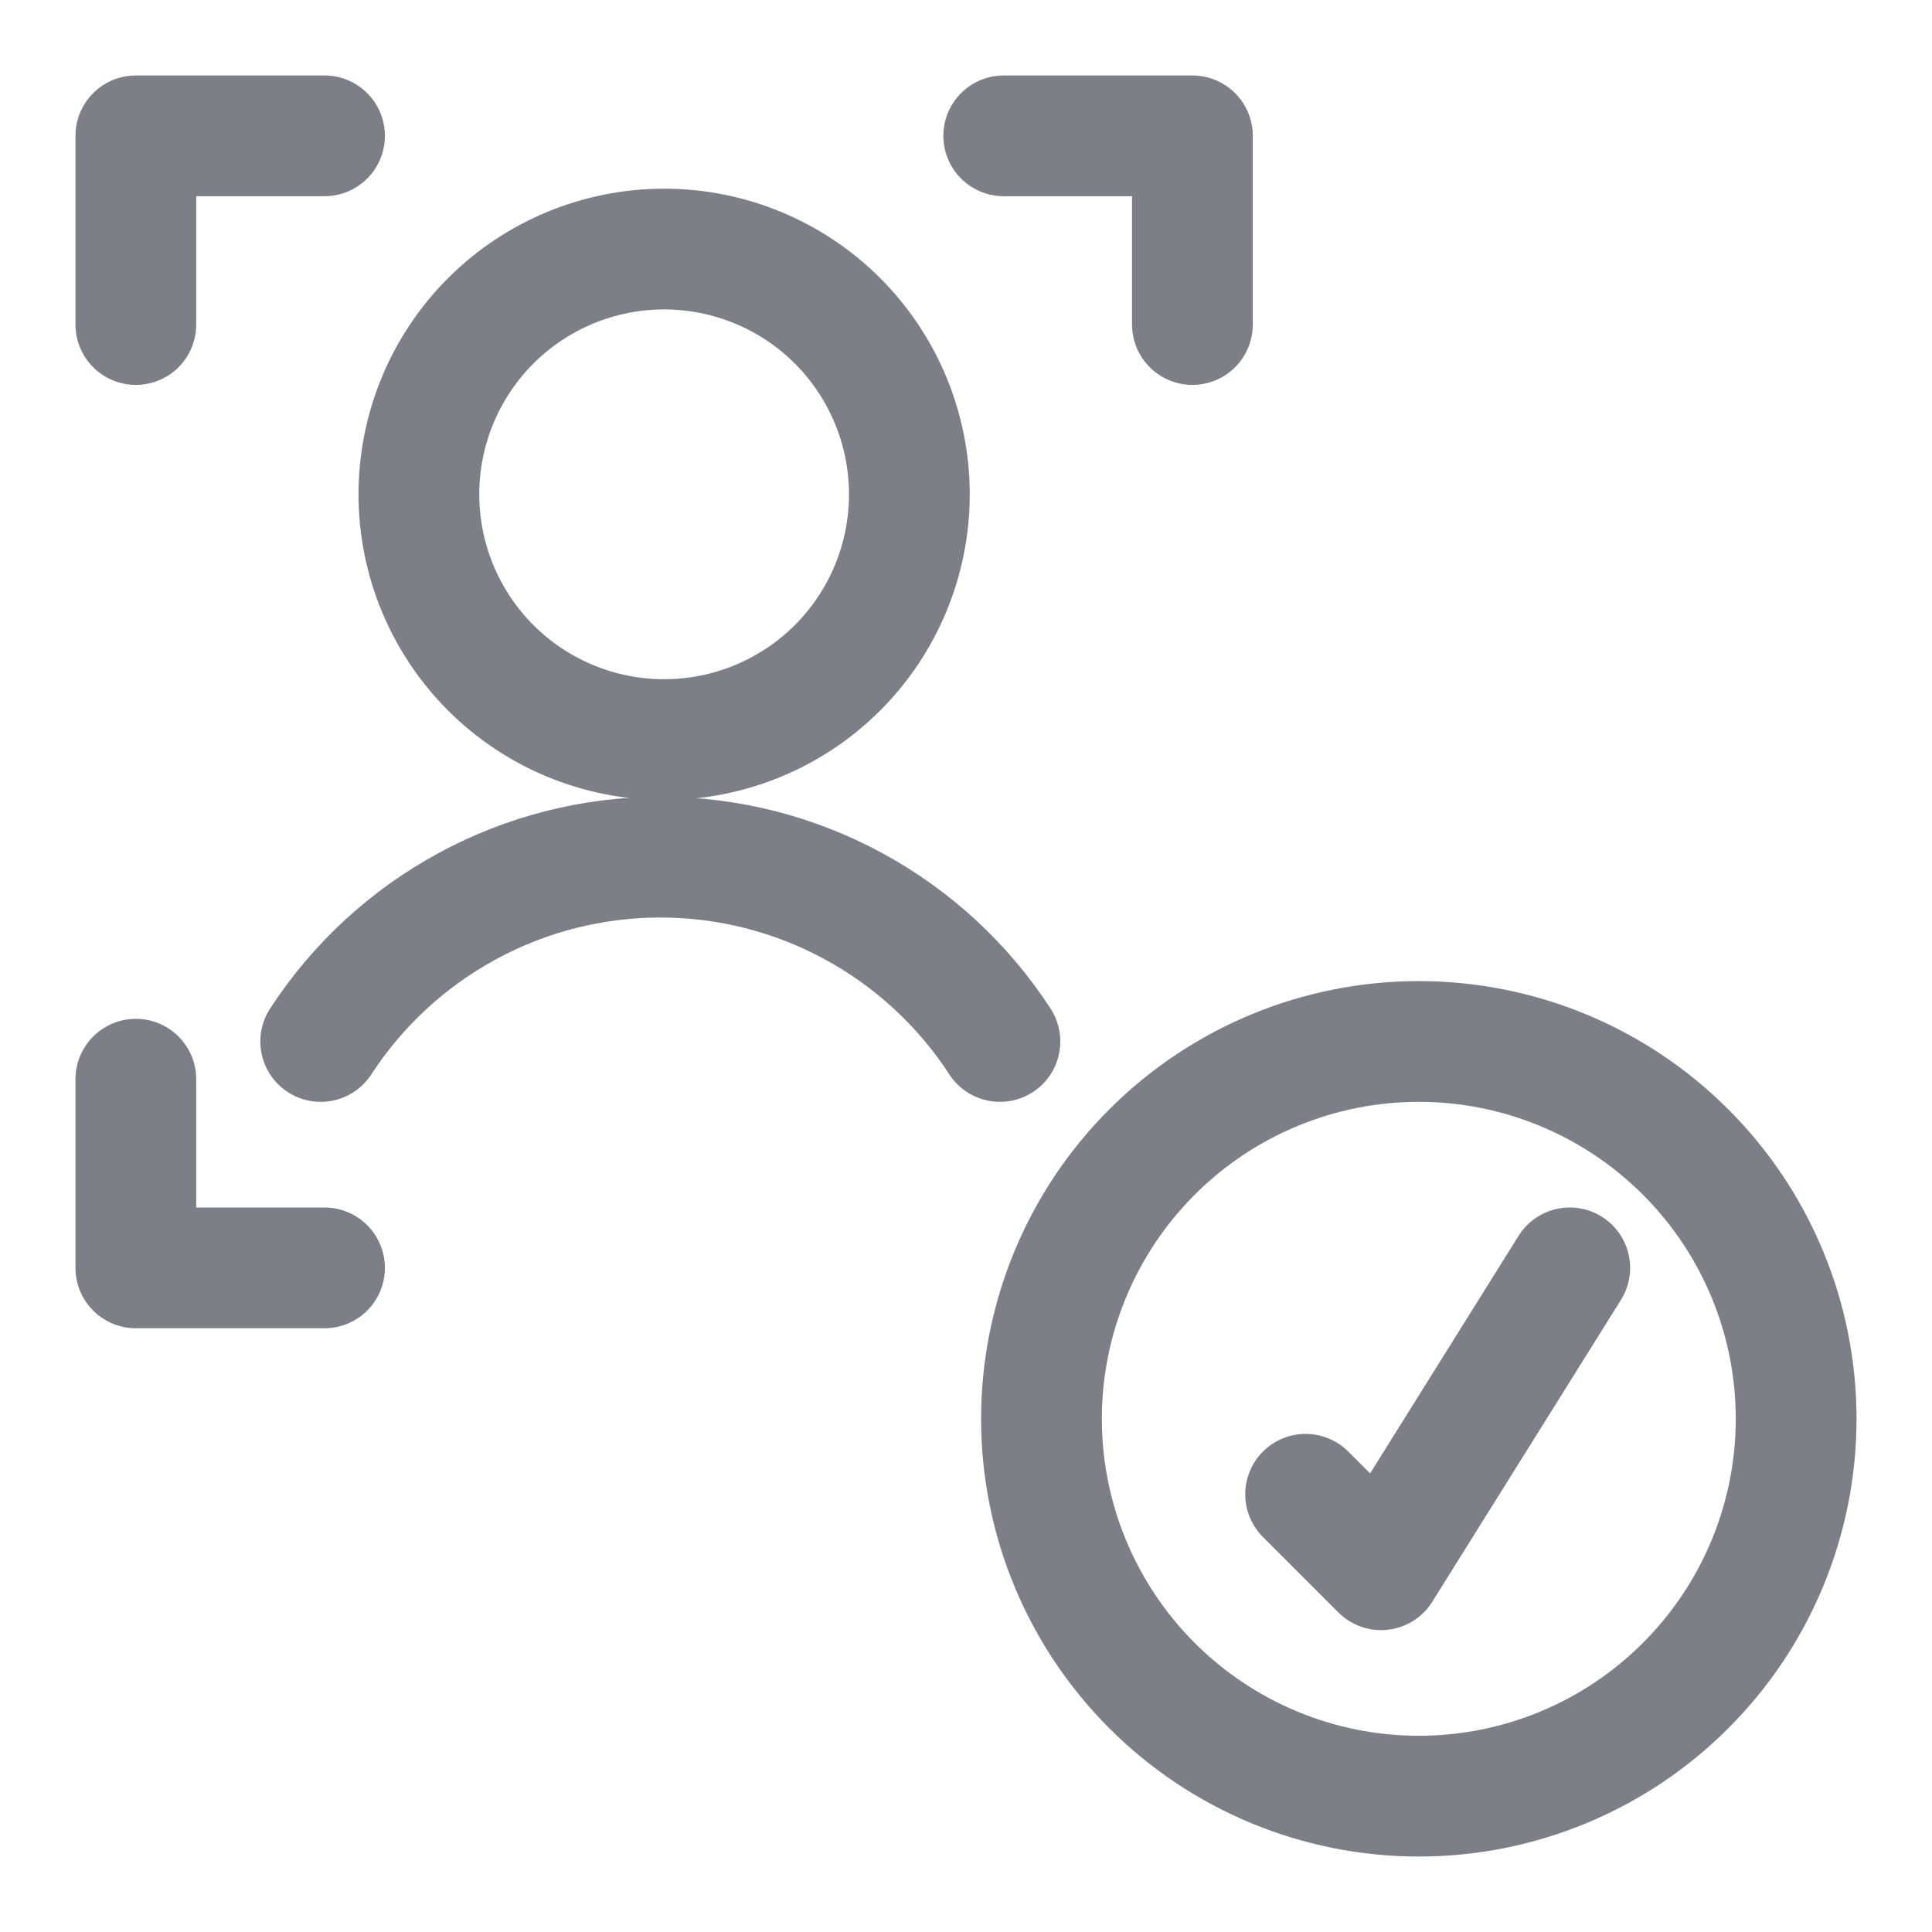 <svg xmlns="http://www.w3.org/2000/svg" width="32" height="32" viewBox="0 0 32 32" fill="none">
    <path d="M6.938 8.188C6.938 9.265 7.366 10.298 8.127 11.06C8.889 11.822 9.923 12.25 11 12.25C12.077 12.25 13.111 11.822 13.873 11.06C14.634 10.298 15.062 9.265 15.062 8.188C15.062 7.11 14.634 6.077 13.873 5.315C13.111 4.553 12.077 4.125 11 4.125C9.923 4.125 8.889 4.553 8.127 5.315C7.366 6.077 6.938 7.11 6.938 8.188Z" stroke="#7D7F87" stroke-width="2" stroke-linejoin="round"/>
    <path d="M16.562 17.25C15.953 16.313 15.12 15.543 14.137 15.01C13.155 14.476 12.055 14.197 10.938 14.197C9.82 14.197 8.72 14.476 7.738 15.01C6.755 15.543 5.922 16.313 5.312 17.25" stroke="#7D7F87" stroke-width="2" stroke-linecap="round" stroke-linejoin="round"/>
    <path d="M2.25 5.375V2.25H5.375" stroke="#7D7F87" stroke-width="2" stroke-linecap="round" stroke-linejoin="round"/>
    <path d="M19.75 5.375V2.25H16.625" stroke="#7D7F87" stroke-width="2" stroke-linecap="round" stroke-linejoin="round"/>
    <path d="M2.25 17.875V21H5.375" stroke="#7D7F87" stroke-width="2" stroke-linecap="round" stroke-linejoin="round"/>
    <path d="M17.25 23.5C17.25 25.158 17.909 26.747 19.081 27.919C20.253 29.091 21.842 29.75 23.5 29.75C25.158 29.75 26.747 29.091 27.919 27.919C29.091 26.747 29.75 25.158 29.75 23.5C29.75 21.842 29.091 20.253 27.919 19.081C26.747 17.909 25.158 17.25 23.5 17.25C21.842 17.25 20.253 17.909 19.081 19.081C17.909 20.253 17.25 21.842 17.25 23.5Z" stroke="#7D7F87" stroke-width="2" stroke-linecap="round" stroke-linejoin="round"/>
    <path d="M21.625 24.75L22.875 26L26 21" stroke="#7D7F87" stroke-width="2" stroke-linecap="round" stroke-linejoin="round"/>
  </svg>
